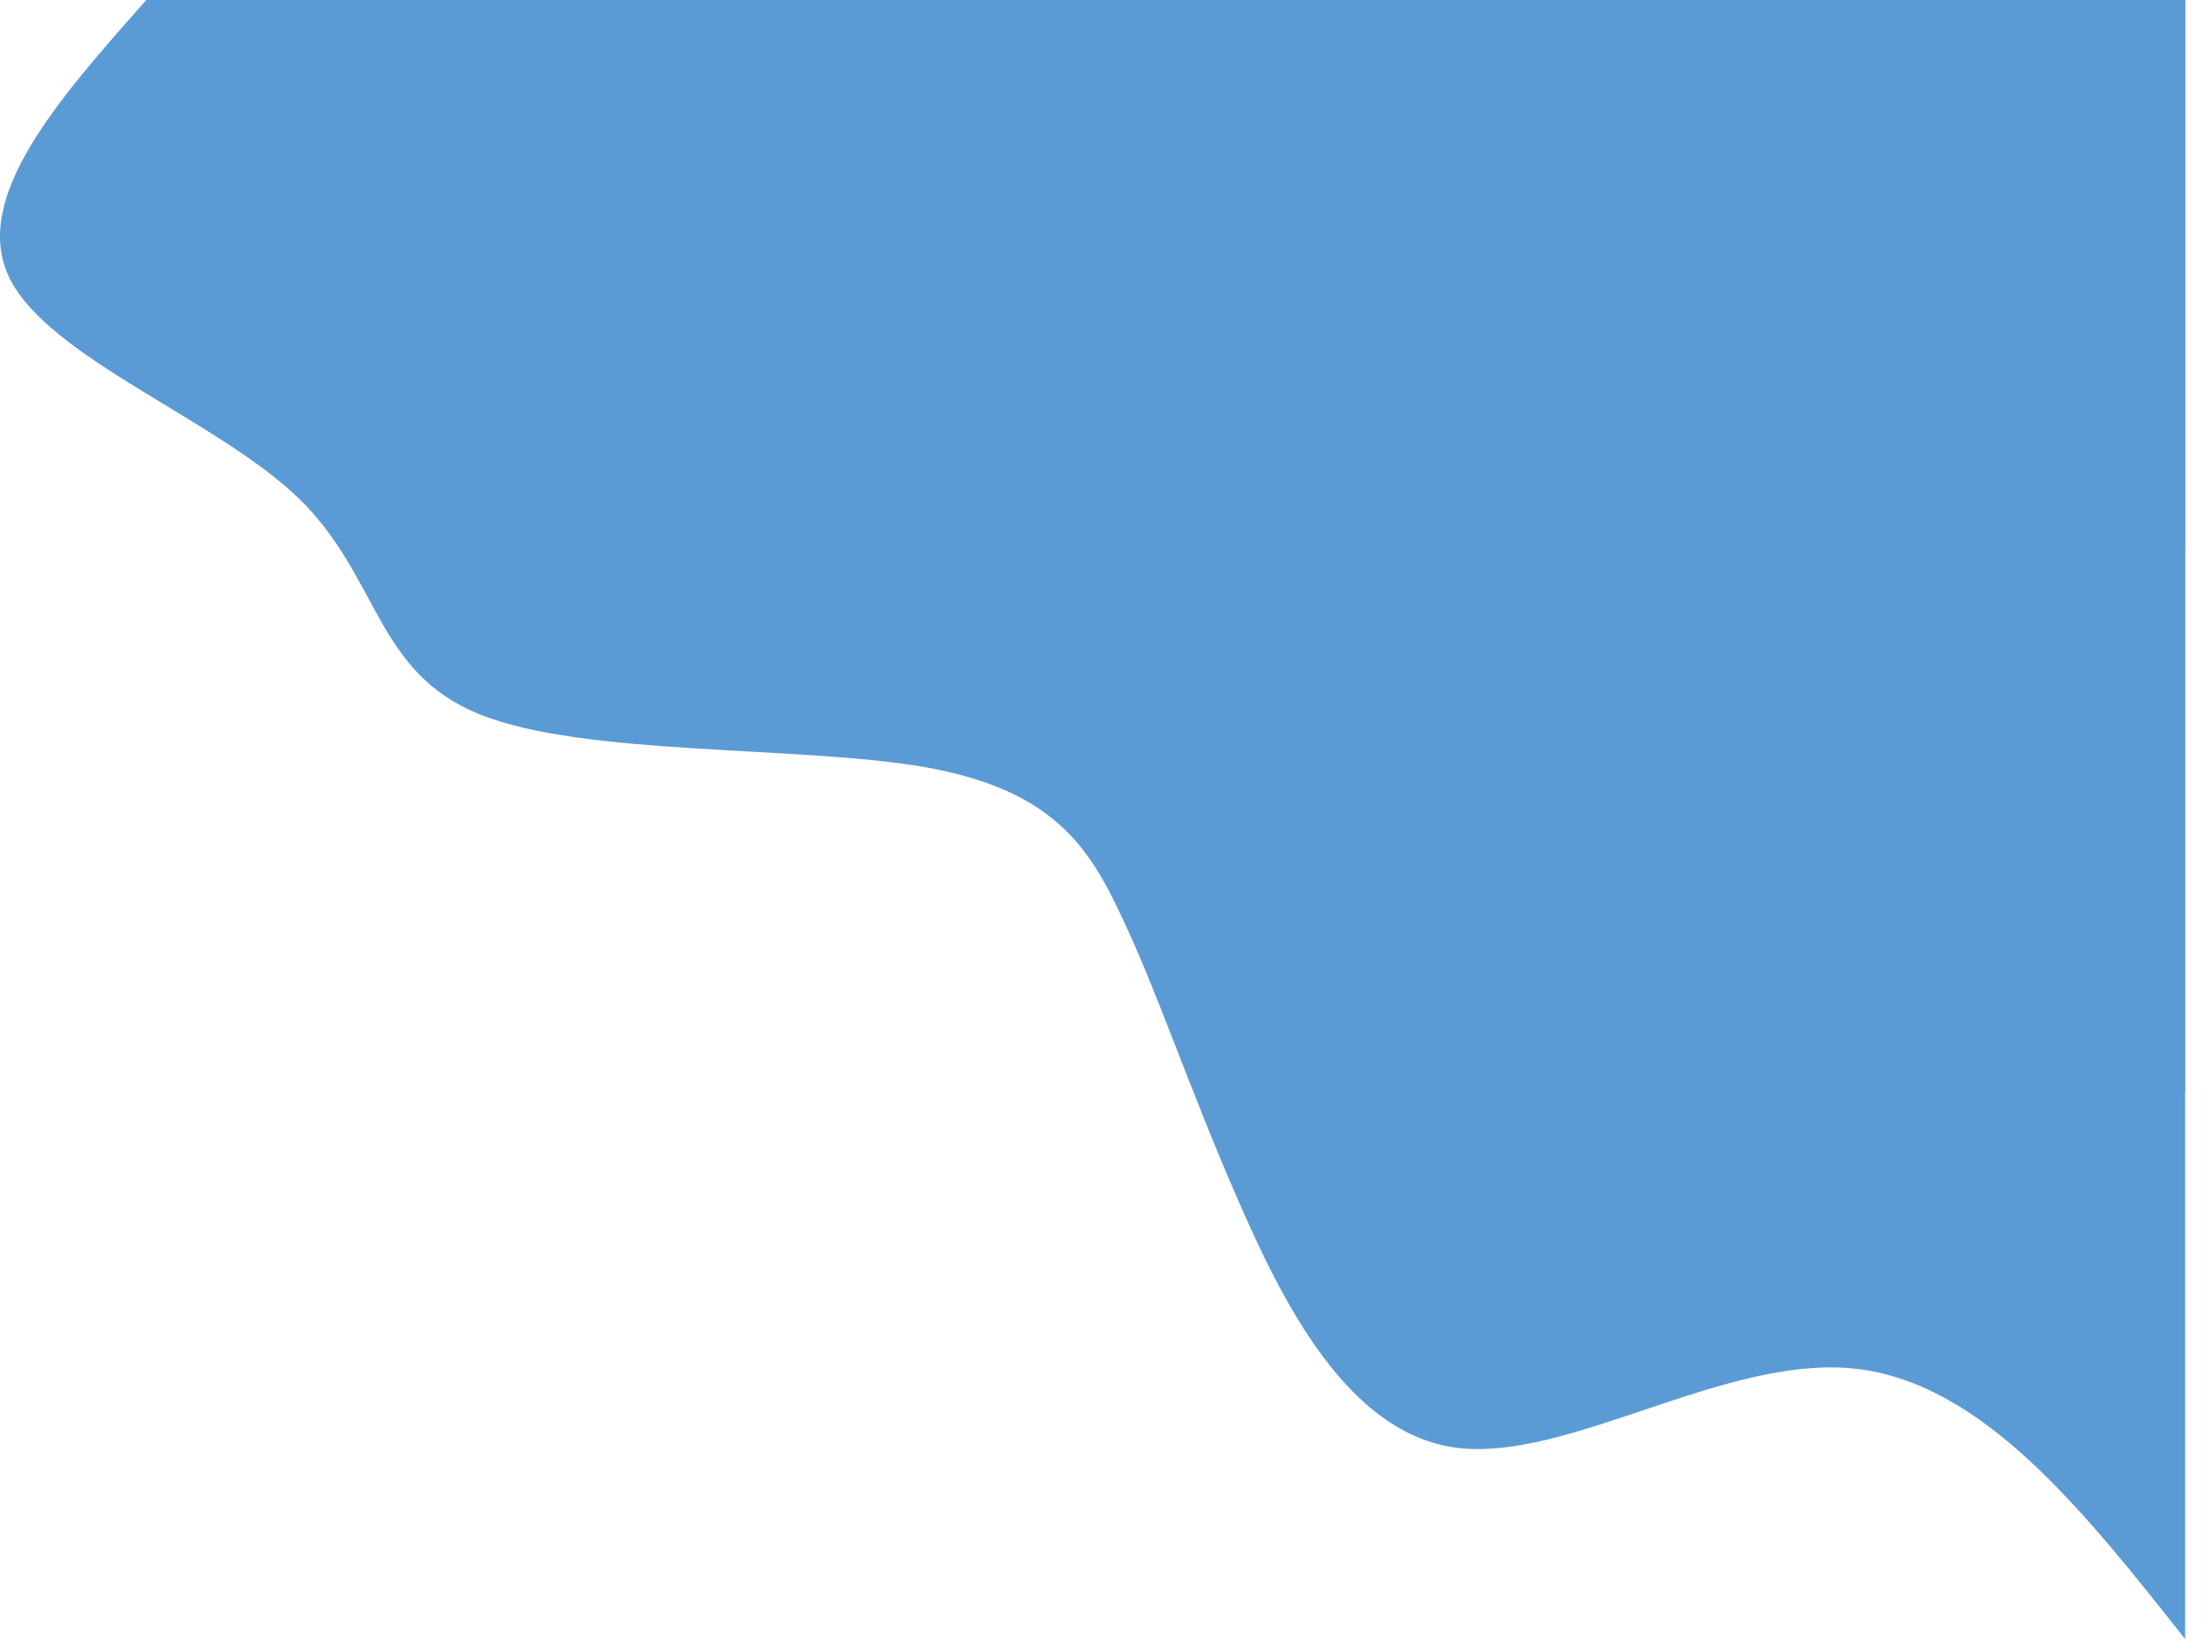 <?xml version="1.0" encoding="utf-8"?>
<svg xmlns="http://www.w3.org/2000/svg" fill="none" height="100%" overflow="visible" preserveAspectRatio="none" style="display: block;" viewBox="0 0 75 56" width="100%">
<g id="Group">
<path d="M74.089 55.571C70.632 51.202 67.176 46.813 62.803 46.395C58.457 45.977 53.194 49.53 49.449 49.093C45.731 48.656 43.506 44.229 41.882 40.467C40.259 36.724 39.237 33.628 38.059 31.139C36.907 28.65 35.65 26.769 31.356 26.009C27.088 25.268 19.809 25.648 16.274 24.223C12.713 22.798 12.87 19.55 10.121 16.89C7.371 14.23 1.689 12.159 0.328 9.442C-1.008 6.726 1.977 3.363 4.962 0H74.089V55.571Z" fill="#5B9BD5" id="Vector"/>
<path d="M74.089 37.047C71.784 34.122 69.48 31.215 66.574 30.93C63.667 30.664 60.159 33.02 57.671 32.735C55.184 32.431 53.691 29.486 52.618 26.978C51.544 24.47 50.837 22.419 50.078 20.766C49.318 19.113 48.454 17.84 45.6 17.346C42.746 16.833 37.902 17.099 35.545 16.149C33.163 15.199 33.267 13.033 31.434 11.266C29.602 9.48 25.831 8.093 24.915 6.289C24.024 4.484 26.014 2.242 28.004 0L74.089 0V37.047Z" fill="#5B9BD5" id="Vector_2"/>
<path d="M74.089 18.524C72.937 17.061 71.785 15.598 70.318 15.465C68.878 15.332 67.124 16.51 65.867 16.358C64.636 16.225 63.903 14.743 63.353 13.489C62.803 12.235 62.463 11.209 62.07 10.373C61.704 9.556 61.285 8.929 59.845 8.663C58.431 8.416 55.996 8.549 54.817 8.074C53.639 7.599 53.691 6.517 52.775 5.624C51.858 4.75 49.947 4.047 49.502 3.154C49.057 2.242 50.052 1.121 51.047 0L74.089 0V18.524Z" fill="#5B9BD5" id="Vector_3"/>
</g>
</svg>